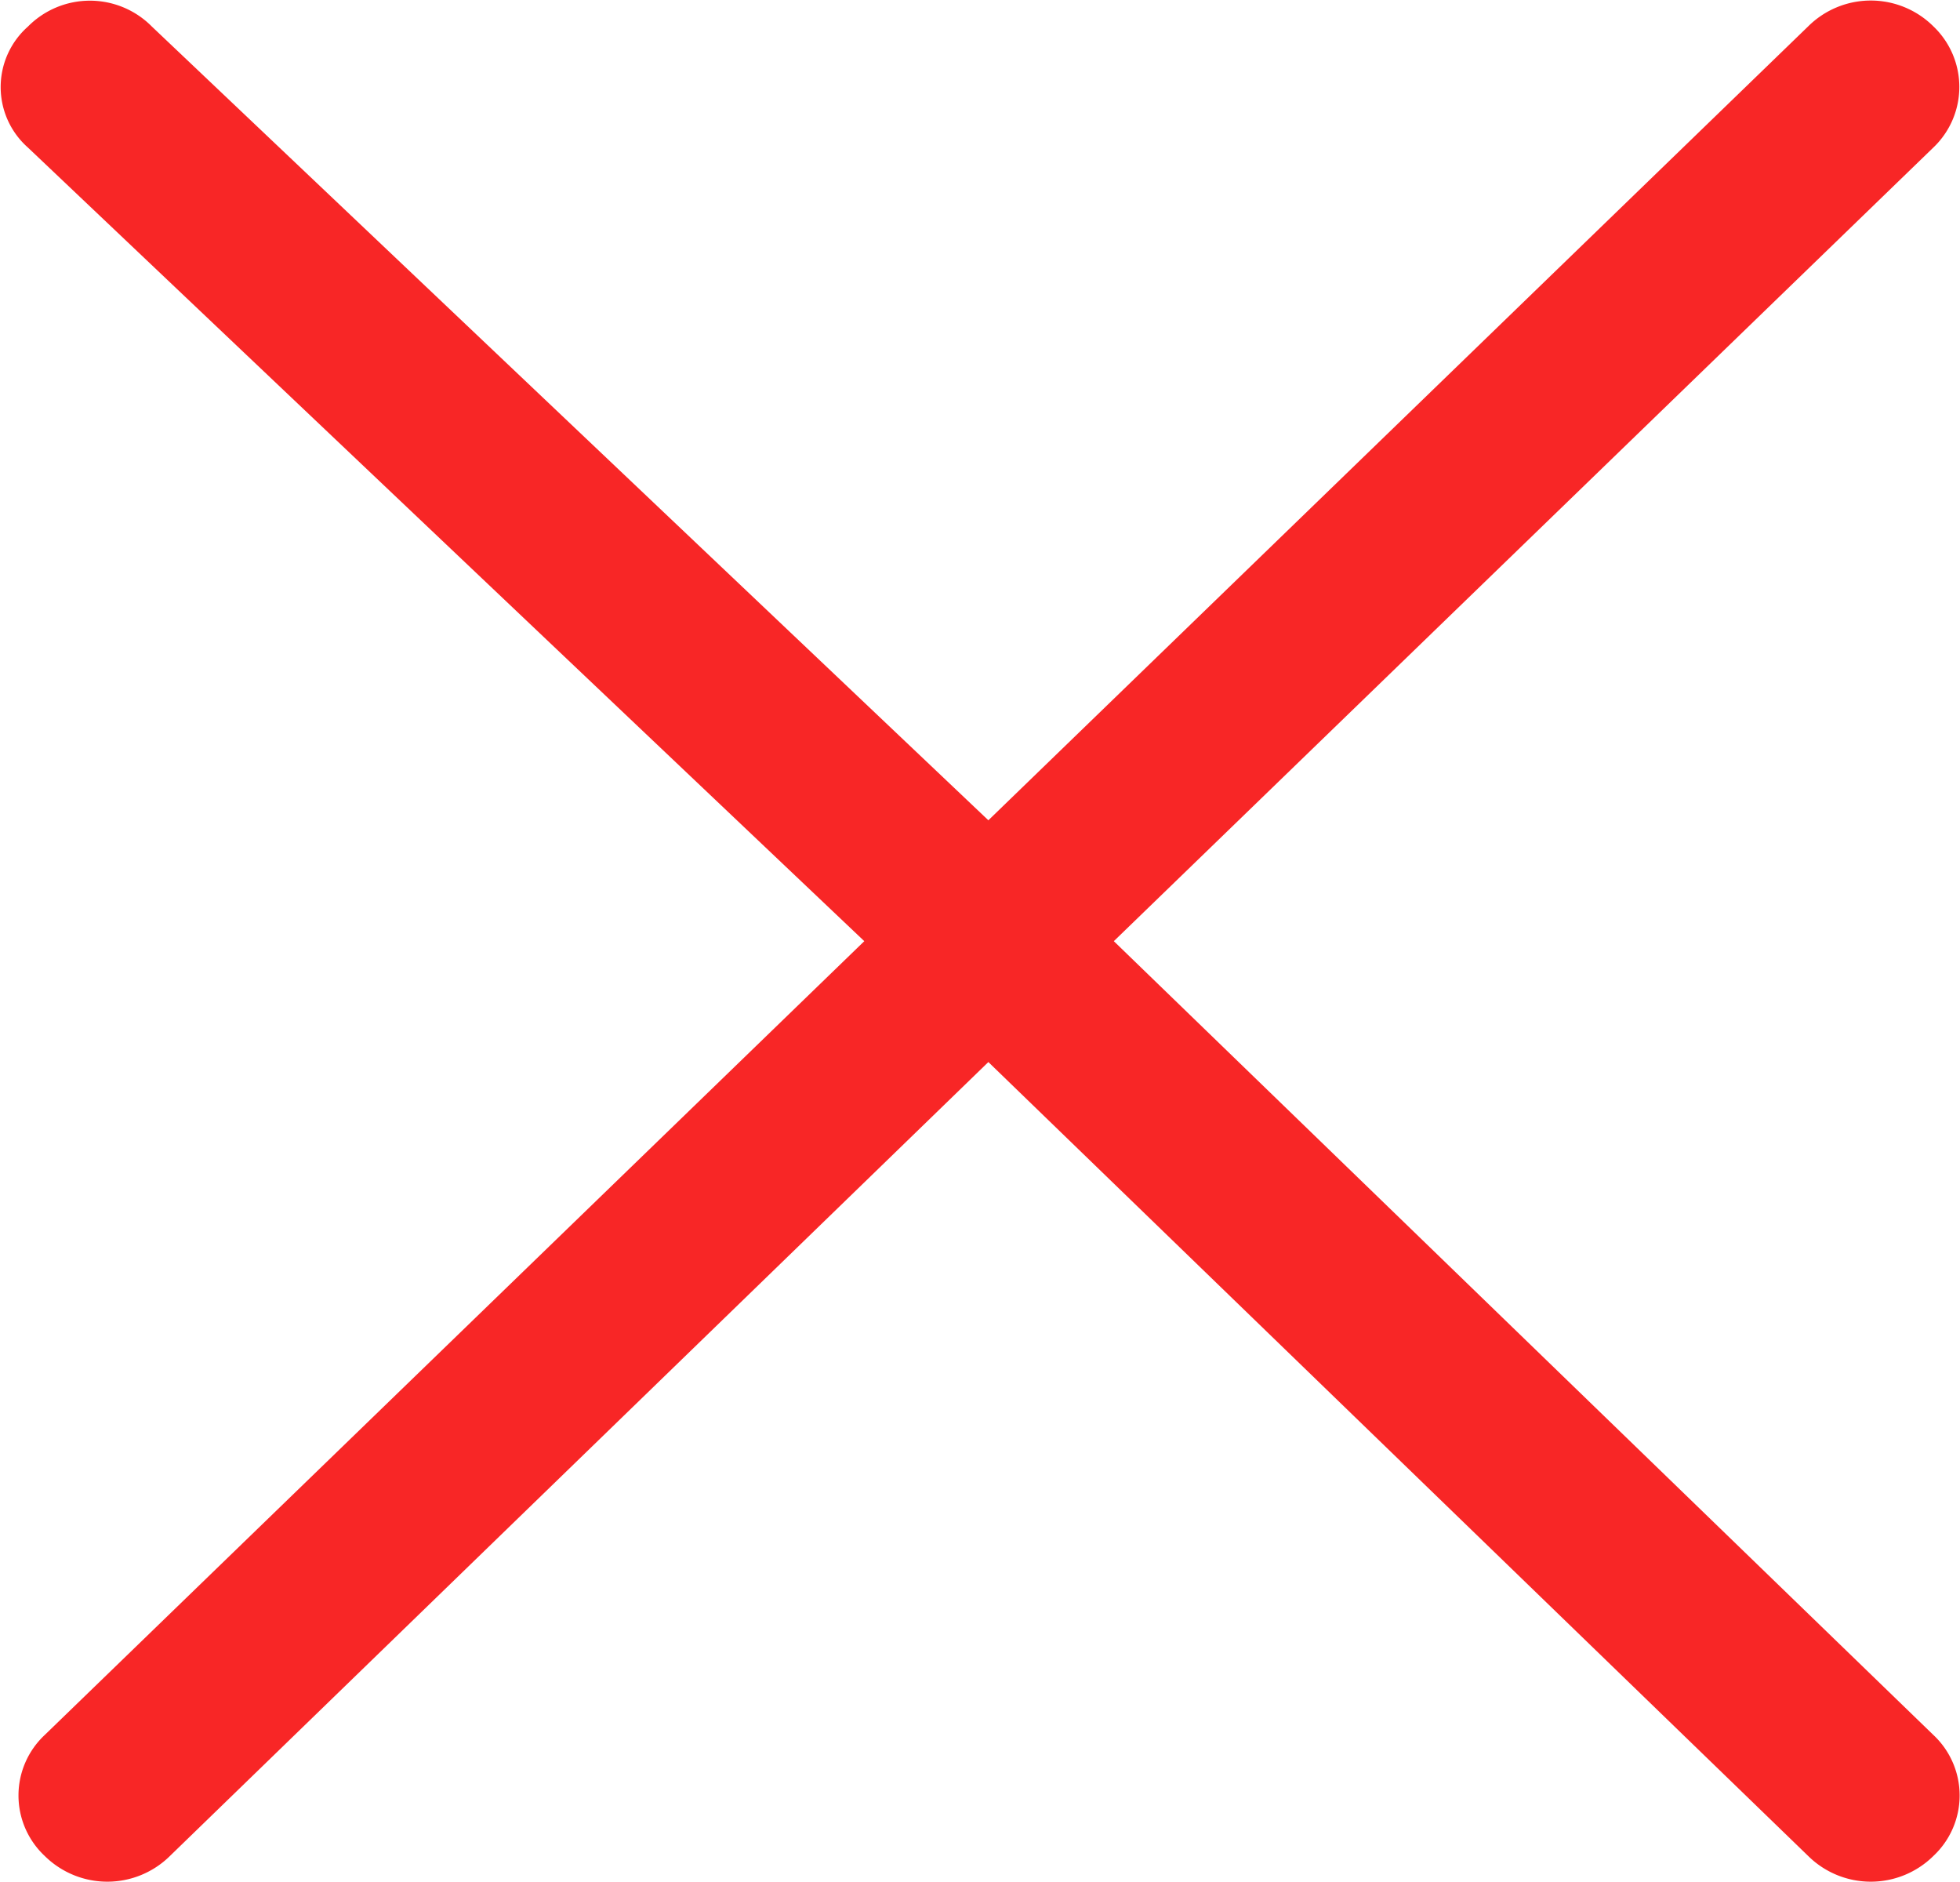 <svg xmlns="http://www.w3.org/2000/svg" width="14.06" height="13.5" viewBox="0 0 14.06 13.5">
  <defs>
    <style>
      .cls-1 {
        fill: #f82626;
        fill-rule: evenodd;
      }
    </style>
  </defs>
  <path id="形状_639" data-name="形状 639" class="cls-1" d="M1889.56,914.133l5.88-5.693a0.637,0.637,0,0,1,.9,0,0.6,0.6,0,0,1,0,.867L1890.46,915l5.88,5.694a0.594,0.594,0,0,1,0,.866,0.639,0.639,0,0,1-.9,0l-5.88-5.693-5.87,5.693a0.639,0.639,0,0,1-.9,0,0.594,0.594,0,0,1,0-.866l5.88-5.694-6-5.692a0.579,0.579,0,0,1,0-.867,0.625,0.625,0,0,1,.89,0Zm0,0" transform="translate(-1882.47 -908.25)"/>
</svg>
